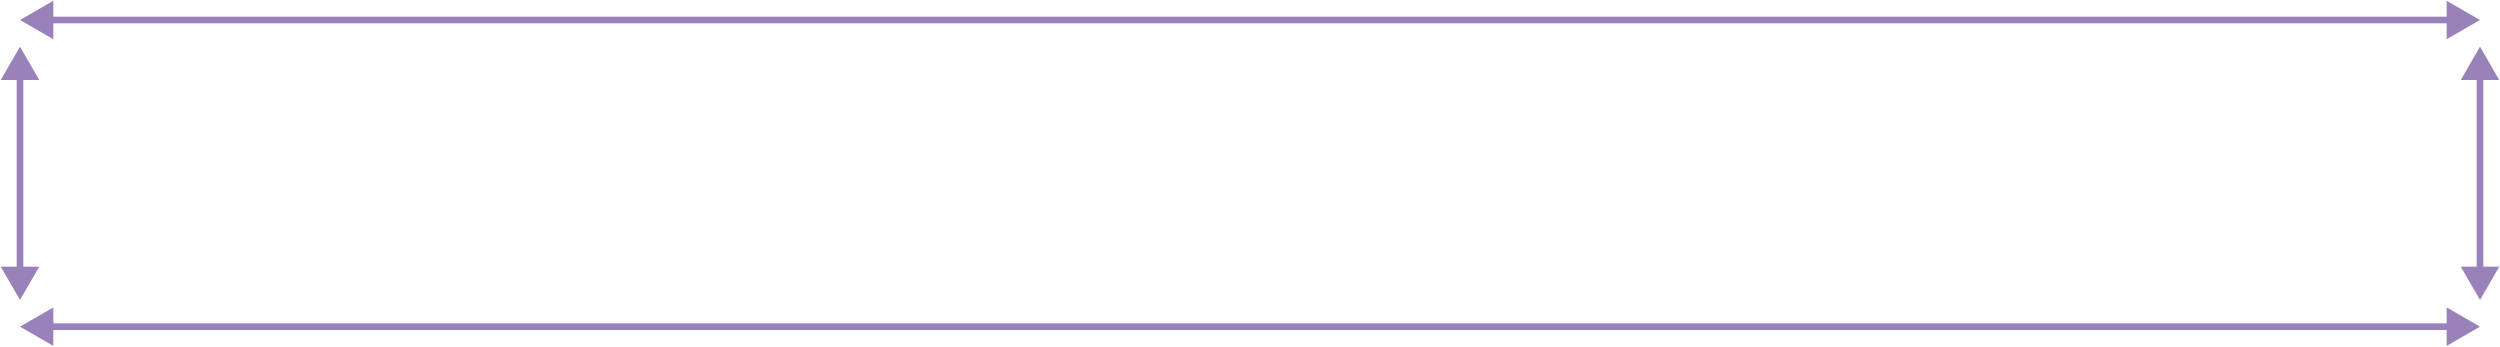 <?xml version="1.0" encoding="UTF-8"?> <svg xmlns="http://www.w3.org/2000/svg" width="375" height="52" viewBox="0 0 375 52" fill="none"><path d="M3 45L5.887 40H0.113L3 45ZM3 7L0.113 12H5.887L3 7ZM3.5 40.5L3.5 11.5H2.5L2.5 40.5H3.5Z" fill="#9981BA"></path><path d="M372 45L374.887 40H369.113L372 45ZM372 7L369.113 12H374.887L372 7ZM372.5 40.5V11.5H371.5V40.5H372.5Z" fill="#9981BA"></path><path d="M3 49L8 51.887V46.113L3 49ZM372 49L367 46.113V51.887L372 49ZM7.5 49.5H367.5V48.5H7.5V49.5Z" fill="#9981BA"></path><path d="M3 3L8 5.887V0.113L3 3ZM372 3L367 0.113V5.887L372 3ZM7.5 3.5H367.5V2.5H7.5V3.5Z" fill="#9981BA"></path></svg> 
